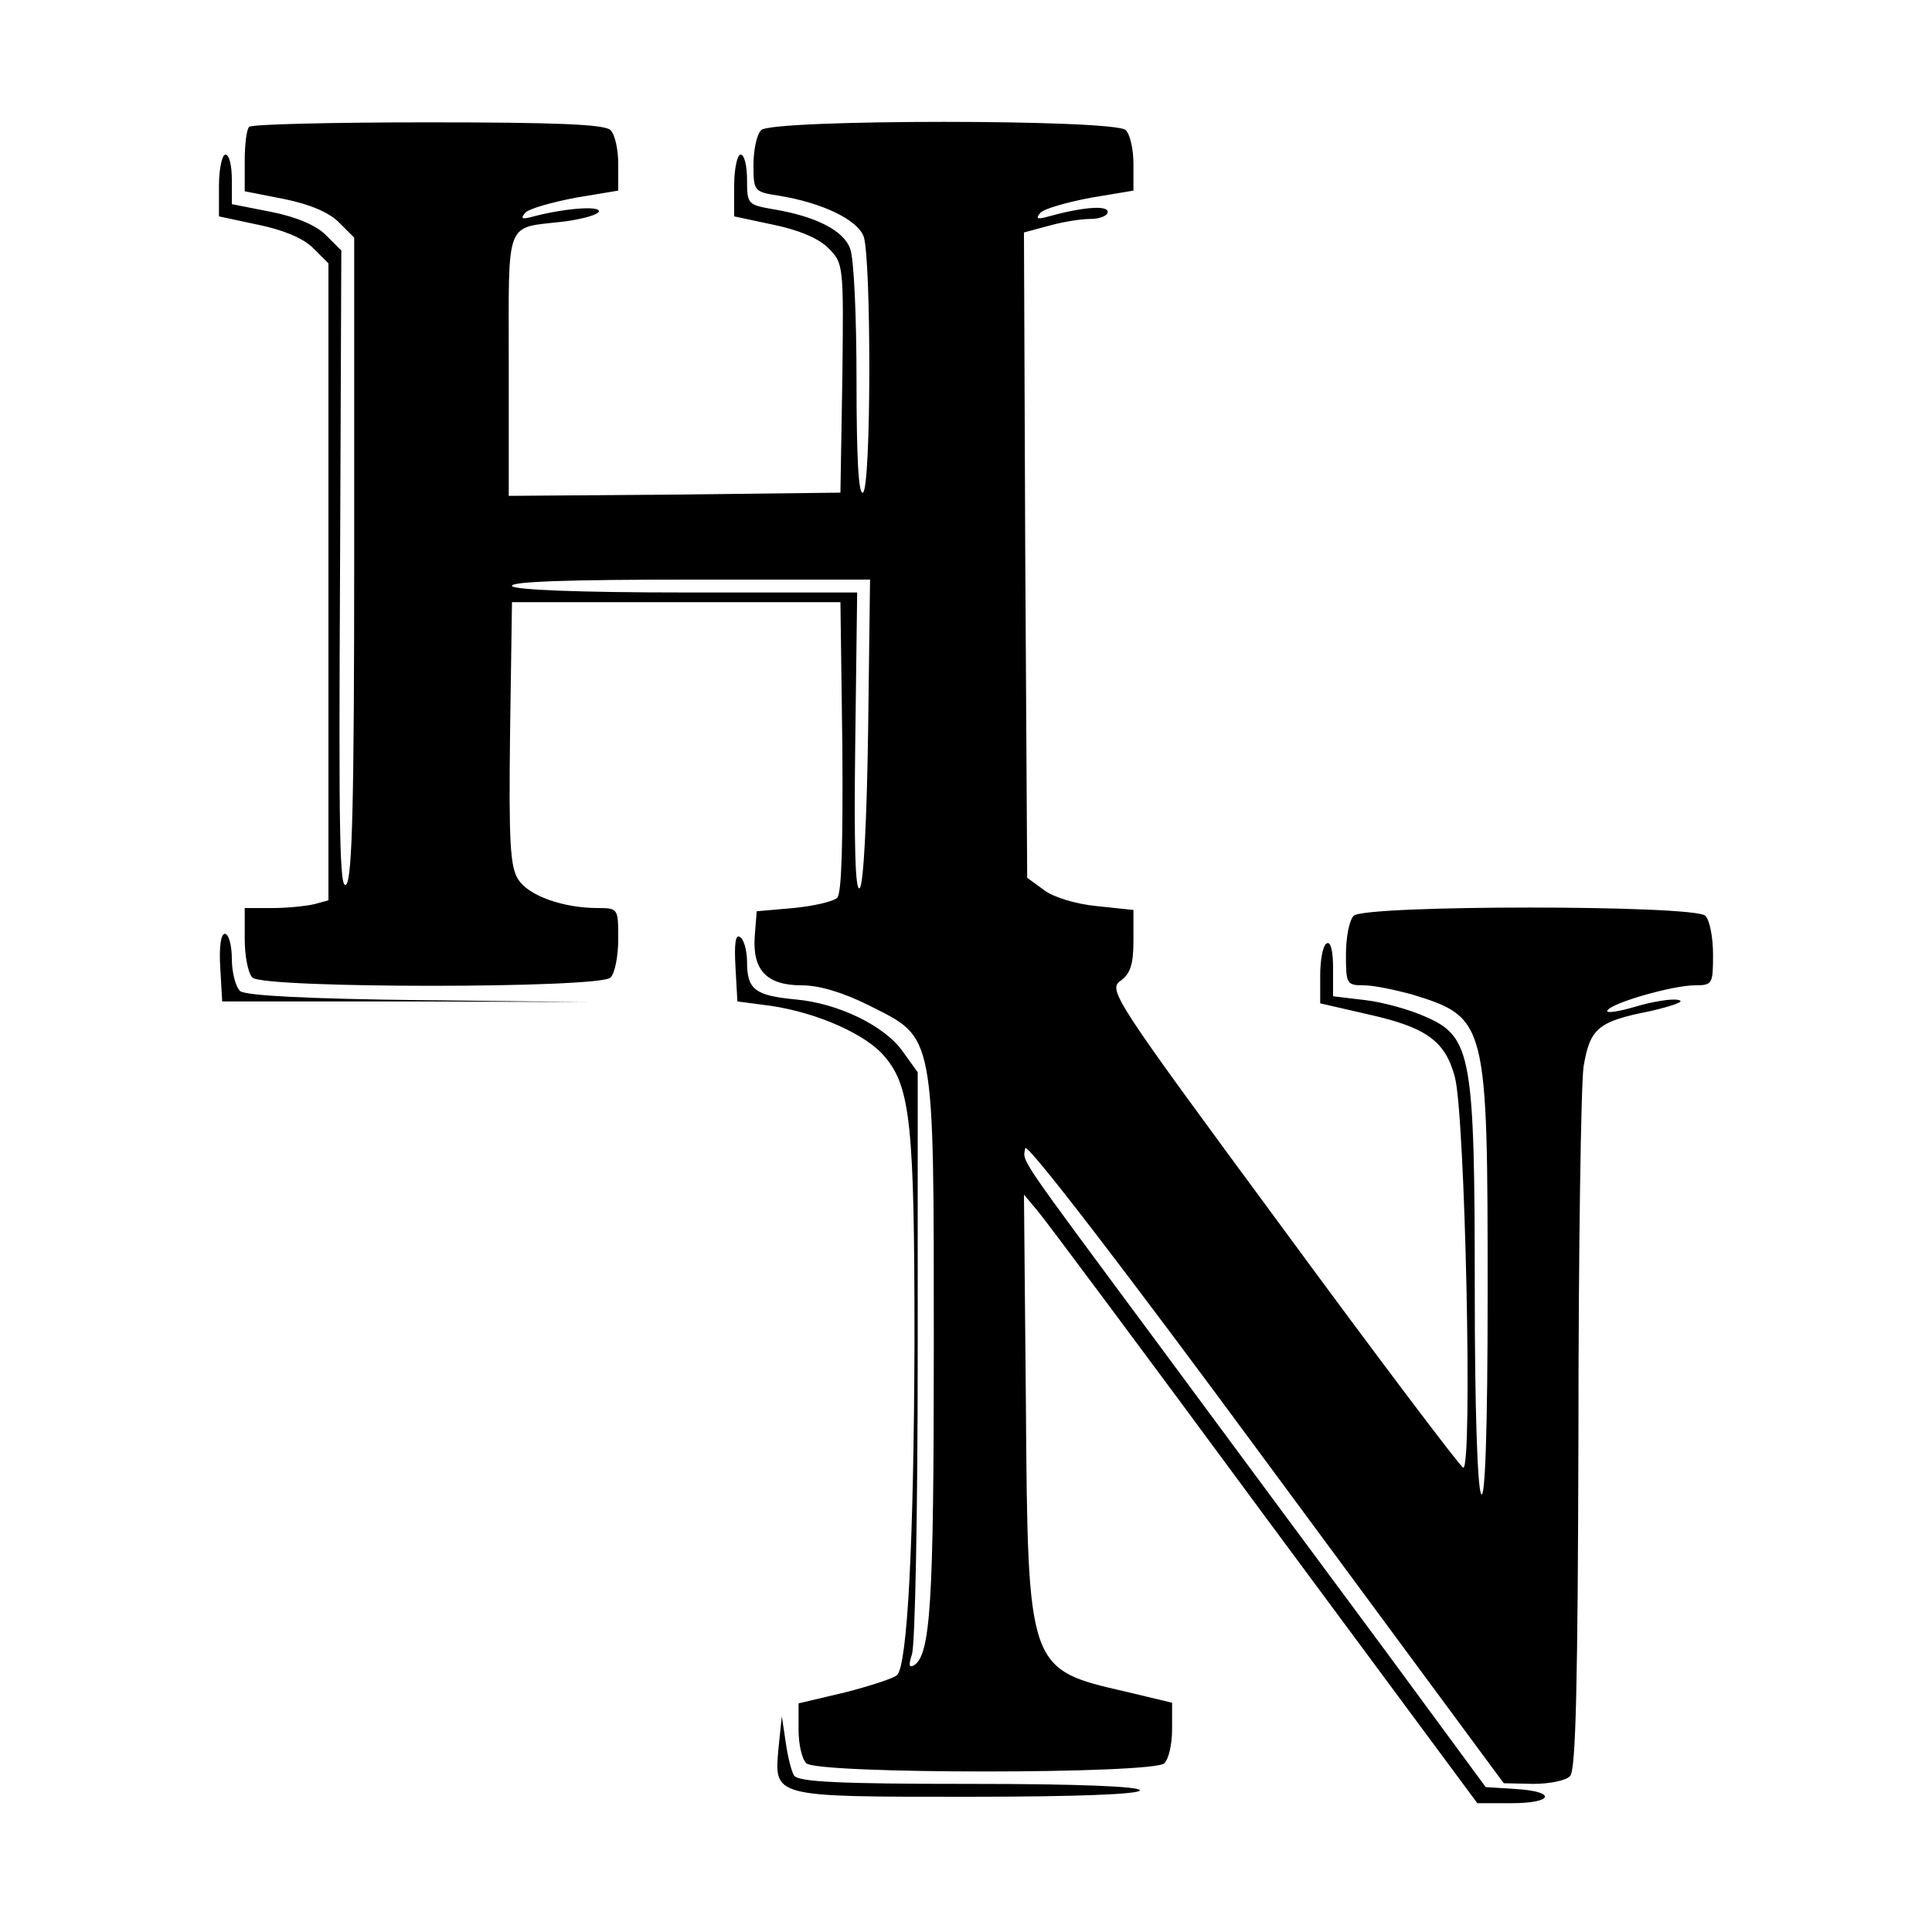 <?xml version="1.0" standalone="no"?>
<!DOCTYPE svg PUBLIC "-//W3C//DTD SVG 20010904//EN"
 "http://www.w3.org/TR/2001/REC-SVG-20010904/DTD/svg10.dtd">
<svg version="1.0" xmlns="http://www.w3.org/2000/svg"
 width="300pt" height="300pt" viewBox="0 0 300 300"
 preserveAspectRatio="xMidYMid meet">
<g transform="translate(0,300) scale(0.1,-0.1)"
fill="#000000" stroke="none">
<path d="M387 2803 c-4 -3 -7 -27 -7 -53 l0 -47 61 -12 c40 -8 70 -21 85 -36
l24 -24 0 -494 c0 -379 -3 -497 -12 -510 -11 -14 -12 81 -10 483 l2 501 -24
24 c-15 15 -45 28 -85 36 l-61 12 0 38 c0 22 -4 39 -10 39 -5 0 -10 -22 -10
-48 l0 -48 61 -13 c39 -8 70 -21 85 -36 l24 -24 0 -494 0 -495 -22 -6 c-13 -3
-42 -6 -65 -6 l-43 0 0 -48 c0 -26 5 -53 12 -60 17 -17 539 -17 556 0 7 7 12
34 12 60 0 47 0 48 -32 48 -53 0 -107 19 -123 44 -13 19 -15 59 -13 227 l3
204 255 0 255 0 3 -224 c1 -149 -1 -228 -8 -235 -6 -6 -37 -13 -68 -16 l-57
-5 -3 -38 c-4 -53 18 -77 73 -77 27 0 64 -11 104 -31 103 -52 101 -36 101
-529 0 -401 -5 -480 -31 -496 -8 -4 -8 1 -3 17 5 13 9 222 9 464 l0 440 -23
32 c-28 40 -100 75 -166 81 -63 6 -76 15 -76 58 0 18 -5 36 -11 39 -7 5 -9
-11 -7 -46 l3 -54 53 -7 c72 -11 147 -44 176 -79 40 -47 46 -108 46 -442 -1
-313 -11 -502 -27 -518 -5 -5 -42 -17 -81 -27 l-72 -17 0 -41 c0 -22 5 -45 12
-52 17 -17 539 -17 556 0 7 7 12 30 12 53 l0 41 -71 17 c-153 35 -153 34 -156
447 l-3 325 21 -25 c12 -14 170 -226 352 -473 l331 -447 53 0 c65 0 71 18 7
22 l-47 3 -156 212 c-86 116 -244 329 -351 474 -223 301 -212 284 -208 306 2
10 155 -189 373 -485 l370 -501 46 -1 c25 0 50 5 57 12 9 9 12 142 13 532 0
287 4 543 8 570 10 59 22 70 104 86 34 8 54 15 44 17 -9 3 -40 -2 -67 -10 -27
-8 -47 -11 -44 -6 7 12 102 39 136 39 27 0 28 2 28 48 0 26 -5 53 -12 60 -17
17 -529 17 -546 0 -7 -7 -12 -34 -12 -60 0 -46 1 -48 28 -48 15 0 48 -7 74
-14 117 -36 118 -41 118 -465 0 -214 -4 -321 -10 -311 -6 9 -10 139 -10 316 0
365 -5 394 -76 425 -24 11 -67 23 -94 26 l-50 6 0 44 c0 27 -4 42 -10 38 -6
-3 -10 -26 -10 -50 l0 -43 74 -17 c90 -20 120 -41 135 -97 16 -57 28 -612 13
-607 -5 2 -132 170 -281 373 -261 354 -271 369 -251 383 15 11 20 25 20 62 l0
48 -57 6 c-32 3 -68 14 -82 25 l-26 19 -3 501 -2 501 37 10 c21 6 50 11 66 11
15 0 27 5 27 11 0 11 -42 7 -95 -8 -15 -4 -17 -2 -9 7 6 6 41 16 78 23 l66 11
0 41 c0 23 -5 46 -12 53 -17 17 -549 17 -566 0 -7 -7 -12 -31 -12 -54 0 -41 1
-42 40 -48 67 -11 121 -37 131 -63 12 -33 12 -390 -1 -398 -7 -4 -10 56 -10
174 0 99 -4 191 -10 205 -10 28 -53 50 -119 61 -40 7 -41 8 -41 46 0 21 -4 39
-10 39 -5 0 -10 -22 -10 -48 l0 -48 61 -13 c39 -8 70 -21 85 -36 24 -24 24
-26 22 -202 l-3 -178 -257 -3 -258 -2 0 204 c0 230 -7 211 86 222 30 4 54 11
54 16 0 9 -57 4 -105 -9 -15 -4 -17 -2 -9 7 6 6 41 16 78 23 l66 11 0 41 c0
23 -5 46 -12 53 -9 9 -86 12 -283 12 -150 0 -275 -3 -278 -7z m961 -938 c-2
-138 -7 -238 -13 -244 -7 -7 -9 68 -7 224 l3 235 -265 0 c-166 0 -267 4 -271
10 -4 7 90 10 275 10 l281 0 -3 -235z"/>
<path d="M342 1498 l3 -53 285 0 285 -1 -264 3 c-174 2 -269 7 -278 14 -7 6
-13 29 -13 50 0 22 -5 39 -11 39 -6 0 -9 -21 -7 -52z"/>
<path d="M1209 287 c-7 -78 -12 -77 294 -77 171 0 267 4 267 10 0 6 -95 10
-264 10 -201 0 -267 3 -273 13 -4 6 -10 30 -13 52 l-6 40 -5 -48z"/>
</g>
</svg>
